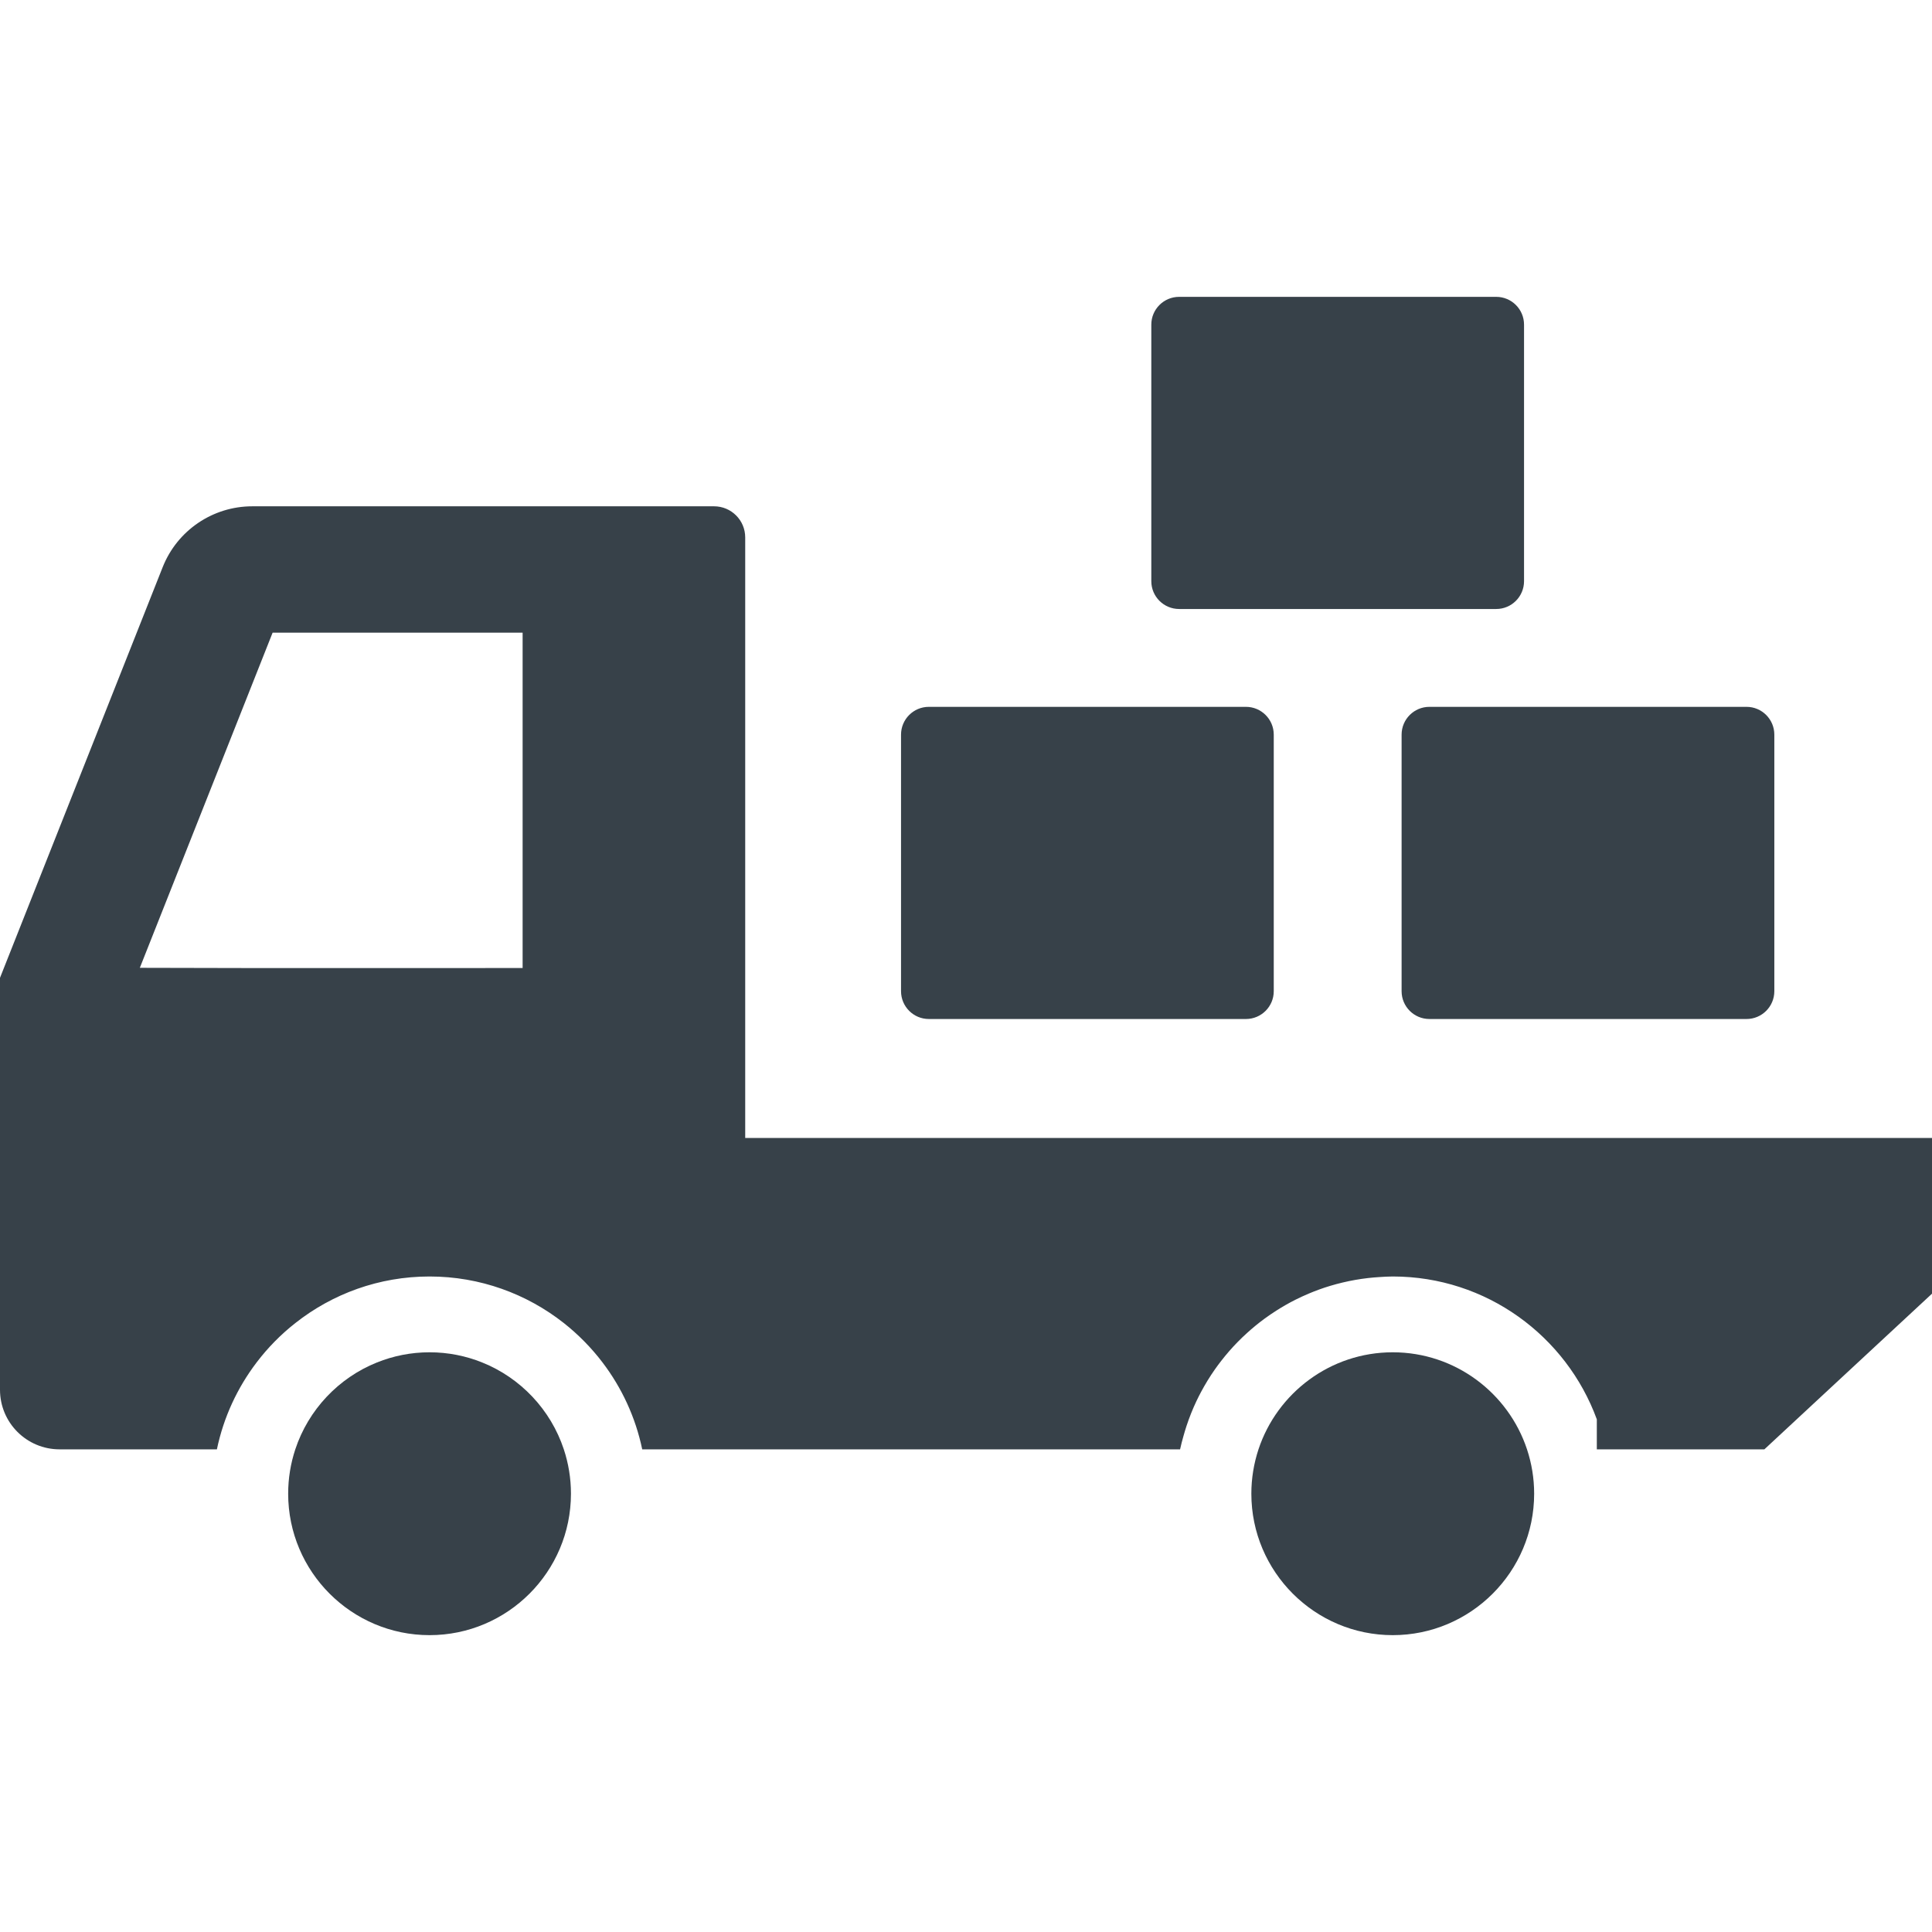 <?xml version="1.0" encoding="utf-8"?>
<!-- Generator: Adobe Illustrator 18.1.1, SVG Export Plug-In . SVG Version: 6.00 Build 0)  -->
<!DOCTYPE svg PUBLIC "-//W3C//DTD SVG 1.1//EN" "http://www.w3.org/Graphics/SVG/1.1/DTD/svg11.dtd">
<svg version="1.1" id="_x31_0" xmlns="http://www.w3.org/2000/svg" xmlns:xlink="http://www.w3.org/1999/xlink" x="0px" y="0px"
	 viewBox="0 0 512 512" style="enable-background:new 0 0 512 512;" xml:space="preserve">
<style type="text/css">
	.st0{fill:#374149;}
</style>
<g>
	<path class="st0" d="M485.527,301.578h-62.351H197.488V142.414c0-4.551-3.699-8.238-8.254-8.238H66.855
		c-10.48,0-19.89,6.398-23.742,16.125L0,259.133v42.446v61.367v5.355c0,8.726,7.066,15.789,15.789,15.789h5.34h36.352
		c1.773-8.504,5.426-16.324,10.515-23.019c2.961-3.902,6.43-7.434,10.297-10.465c9.793-7.719,22.133-12.324,35.547-12.324
		c13.41,0,25.766,4.621,35.562,12.324c3.851,3.046,7.316,6.562,10.281,10.465c5.09,6.695,8.738,14.515,10.512,23.019h27.293h115.246
		c0.246-1.175,0.566-2.324,0.882-3.472c0.254-0.918,0.528-1.821,0.821-2.719c0.754-2.281,1.637-4.5,2.656-6.645
		c0.375-0.789,0.766-1.562,1.176-2.328c1.106-2.078,2.328-4.078,3.672-5.996c0.554-0.789,1.125-1.558,1.718-2.316
		c1.336-1.723,2.766-3.367,4.286-4.922c0.816-0.836,1.656-1.64,2.519-2.422c1.465-1.332,2.996-2.586,4.594-3.766
		c1.062-0.778,2.149-1.519,3.262-2.226c1.594-1.016,3.234-1.954,4.926-2.809c1.179-0.594,2.374-1.141,3.594-1.656
		c1.843-0.778,3.726-1.462,5.66-2.043c1.102-0.336,2.215-0.625,3.336-0.894c2.183-0.52,4.406-0.914,6.676-1.176
		c0.972-0.11,1.949-0.195,2.93-0.258c1.21-0.074,2.422-0.16,3.652-0.16c24.813,0,46.012,15.789,54.082,37.855v7.953h2.277h42.126
		l17.949-16.675L512,342.836v-41.258H485.527z M37.058,256.481l35.188-88.817H138.5v88.762v0.114H64.27L37.058,256.481z"/>
	<path class="st0" d="M369.094,358.371c-16.558,0-30.641,10.801-35.582,25.718c-1.219,3.703-1.891,7.653-1.891,11.754
		c0,20.679,16.813,37.488,37.473,37.488s37.473-16.809,37.473-37.488c0-4.102-0.672-8.051-1.894-11.754
		C399.734,369.172,385.652,358.371,369.094,358.371z"/>
	<path class="st0" d="M127.785,361.07c-4.32-1.742-9.023-2.699-13.945-2.699c-4.926,0-9.629,0.957-13.95,2.699
		c-10.179,4.082-18.168,12.539-21.633,23.019c-1.222,3.703-1.89,7.653-1.89,11.754c0,20.679,16.809,37.488,37.473,37.488
		c20.66,0,37.469-16.809,37.469-37.488c0-4.102-0.668-8.051-1.891-11.754C145.953,373.61,137.965,365.152,127.785,361.07z"/>
	<path class="st0" d="M246.152,270.047h84.035c4.07,0,7.371-3.301,7.371-7.371v-67.985c0-4.07-3.301-7.371-7.371-7.371h-84.035
		c-4.07,0-7.37,3.301-7.37,7.371v67.985C238.782,266.746,242.082,270.047,246.152,270.047z"/>
	<path class="st0" d="M371.438,194.691v67.985c0,4.07,3.301,7.371,7.371,7.371h84.035c4.074,0,7.371-3.301,7.371-7.371v-67.985
		c0-4.07-3.298-7.371-7.371-7.371h-84.035C374.738,187.32,371.438,190.621,371.438,194.691z"/>
	<path class="st0" d="M312.481,161.39h84.035c4.07,0,7.37-3.301,7.37-7.371V86.035c0-4.07-3.301-7.367-7.37-7.367h-84.035
		c-4.07,0-7.371,3.297-7.371,7.367v67.984C305.11,158.09,308.41,161.39,312.481,161.39z"/>
</g>
</svg>

